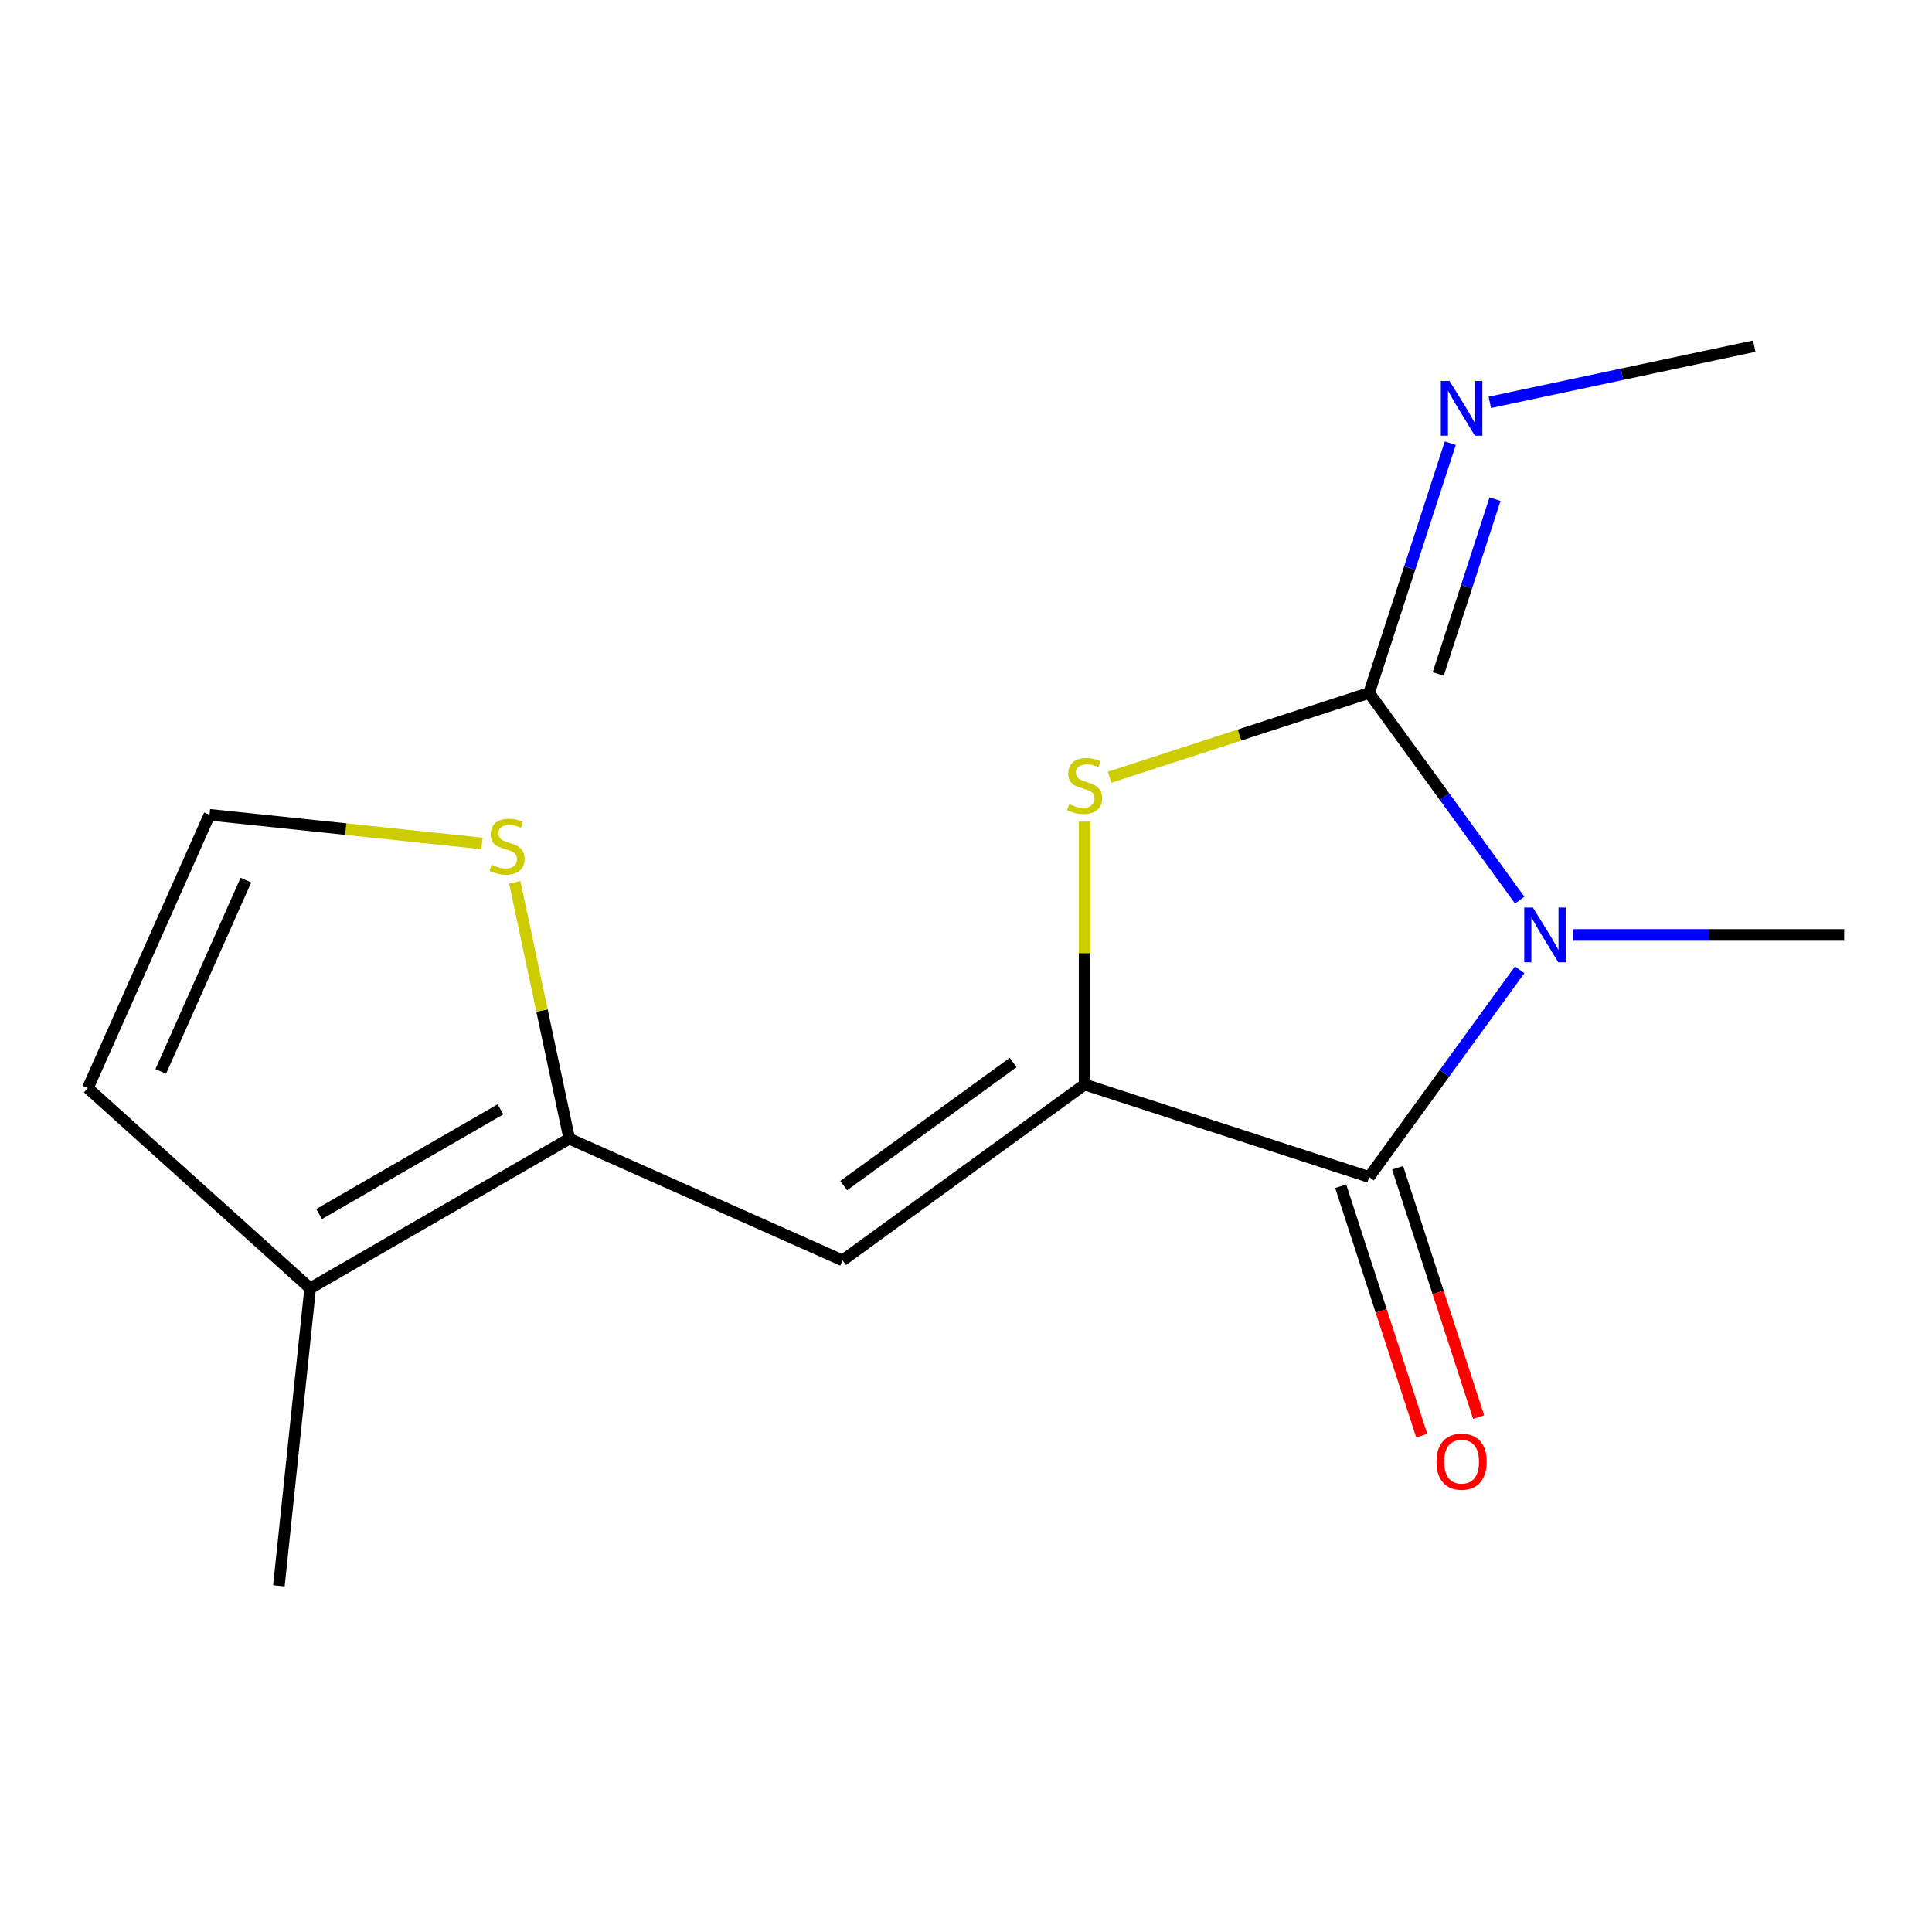 <?xml version='1.0' encoding='iso-8859-1'?>
<svg version='1.1' baseProfile='full'
              xmlns='http://www.w3.org/2000/svg'
                      xmlns:rdkit='http://www.rdkit.org/xml'
                      xmlns:xlink='http://www.w3.org/1999/xlink'
                  xml:space='preserve'
width='1000px' height='1000px' viewBox='0 0 1000 1000'>
<!-- END OF HEADER -->
<rect style='opacity:1.0;fill:#FFFFFF;stroke:none' width='1000' height='1000' x='0' y='0'> </rect>
<path class='bond-0' d='M 786.589,465.896 L 747.629,412.271' style='fill:none;fill-rule:evenodd;stroke:#0000FF;stroke-width:6px;stroke-linecap:butt;stroke-linejoin:miter;stroke-opacity:1' />
<path class='bond-0' d='M 747.629,412.271 L 708.668,358.646' style='fill:none;fill-rule:evenodd;stroke:#000000;stroke-width:6px;stroke-linecap:butt;stroke-linejoin:miter;stroke-opacity:1' />
<path class='bond-2' d='M 786.589,501.959 L 747.629,555.583' style='fill:none;fill-rule:evenodd;stroke:#0000FF;stroke-width:6px;stroke-linecap:butt;stroke-linejoin:miter;stroke-opacity:1' />
<path class='bond-2' d='M 747.629,555.583 L 708.668,609.208' style='fill:none;fill-rule:evenodd;stroke:#000000;stroke-width:6px;stroke-linecap:butt;stroke-linejoin:miter;stroke-opacity:1' />
<path class='bond-12' d='M 814.301,483.927 L 884.423,483.927' style='fill:none;fill-rule:evenodd;stroke:#0000FF;stroke-width:6px;stroke-linecap:butt;stroke-linejoin:miter;stroke-opacity:1' />
<path class='bond-12' d='M 884.423,483.927 L 954.545,483.927' style='fill:none;fill-rule:evenodd;stroke:#000000;stroke-width:6px;stroke-linecap:butt;stroke-linejoin:miter;stroke-opacity:1' />
<path class='bond-3' d='M 708.668,358.646 L 641.506,380.469' style='fill:none;fill-rule:evenodd;stroke:#000000;stroke-width:6px;stroke-linecap:butt;stroke-linejoin:miter;stroke-opacity:1' />
<path class='bond-3' d='M 641.506,380.469 L 574.343,402.291' style='fill:none;fill-rule:evenodd;stroke:#CCCC00;stroke-width:6px;stroke-linecap:butt;stroke-linejoin:miter;stroke-opacity:1' />
<path class='bond-8' d='M 708.668,358.646 L 729.665,294.024' style='fill:none;fill-rule:evenodd;stroke:#000000;stroke-width:6px;stroke-linecap:butt;stroke-linejoin:miter;stroke-opacity:1' />
<path class='bond-8' d='M 729.665,294.024 L 750.662,229.401' style='fill:none;fill-rule:evenodd;stroke:#0000FF;stroke-width:6px;stroke-linecap:butt;stroke-linejoin:miter;stroke-opacity:1' />
<path class='bond-8' d='M 744.423,348.83 L 759.121,303.594' style='fill:none;fill-rule:evenodd;stroke:#000000;stroke-width:6px;stroke-linecap:butt;stroke-linejoin:miter;stroke-opacity:1' />
<path class='bond-8' d='M 759.121,303.594 L 773.819,258.359' style='fill:none;fill-rule:evenodd;stroke:#0000FF;stroke-width:6px;stroke-linecap:butt;stroke-linejoin:miter;stroke-opacity:1' />
<path class='bond-1' d='M 561.392,561.355 L 708.668,609.208' style='fill:none;fill-rule:evenodd;stroke:#000000;stroke-width:6px;stroke-linecap:butt;stroke-linejoin:miter;stroke-opacity:1' />
<path class='bond-4' d='M 561.392,561.355 L 436.111,652.377' style='fill:none;fill-rule:evenodd;stroke:#000000;stroke-width:6px;stroke-linecap:butt;stroke-linejoin:miter;stroke-opacity:1' />
<path class='bond-4' d='M 524.395,549.952 L 436.699,613.667' style='fill:none;fill-rule:evenodd;stroke:#000000;stroke-width:6px;stroke-linecap:butt;stroke-linejoin:miter;stroke-opacity:1' />
<path class='bond-15' d='M 561.392,561.355 L 561.392,493.303' style='fill:none;fill-rule:evenodd;stroke:#000000;stroke-width:6px;stroke-linecap:butt;stroke-linejoin:miter;stroke-opacity:1' />
<path class='bond-15' d='M 561.392,493.303 L 561.392,425.251' style='fill:none;fill-rule:evenodd;stroke:#CCCC00;stroke-width:6px;stroke-linecap:butt;stroke-linejoin:miter;stroke-opacity:1' />
<path class='bond-10' d='M 693.94,613.993 L 714.912,678.536' style='fill:none;fill-rule:evenodd;stroke:#000000;stroke-width:6px;stroke-linecap:butt;stroke-linejoin:miter;stroke-opacity:1' />
<path class='bond-10' d='M 714.912,678.536 L 735.883,743.078' style='fill:none;fill-rule:evenodd;stroke:#FF0000;stroke-width:6px;stroke-linecap:butt;stroke-linejoin:miter;stroke-opacity:1' />
<path class='bond-10' d='M 723.396,604.423 L 744.367,668.965' style='fill:none;fill-rule:evenodd;stroke:#000000;stroke-width:6px;stroke-linecap:butt;stroke-linejoin:miter;stroke-opacity:1' />
<path class='bond-10' d='M 744.367,668.965 L 765.338,733.508' style='fill:none;fill-rule:evenodd;stroke:#FF0000;stroke-width:6px;stroke-linecap:butt;stroke-linejoin:miter;stroke-opacity:1' />
<path class='bond-5' d='M 436.111,652.377 L 294.643,589.391' style='fill:none;fill-rule:evenodd;stroke:#000000;stroke-width:6px;stroke-linecap:butt;stroke-linejoin:miter;stroke-opacity:1' />
<path class='bond-6' d='M 294.643,589.391 L 160.535,666.819' style='fill:none;fill-rule:evenodd;stroke:#000000;stroke-width:6px;stroke-linecap:butt;stroke-linejoin:miter;stroke-opacity:1' />
<path class='bond-6' d='M 259.042,574.184 L 165.165,628.383' style='fill:none;fill-rule:evenodd;stroke:#000000;stroke-width:6px;stroke-linecap:butt;stroke-linejoin:miter;stroke-opacity:1' />
<path class='bond-7' d='M 294.643,589.391 L 280.538,523.031' style='fill:none;fill-rule:evenodd;stroke:#000000;stroke-width:6px;stroke-linecap:butt;stroke-linejoin:miter;stroke-opacity:1' />
<path class='bond-7' d='M 280.538,523.031 L 266.433,456.671' style='fill:none;fill-rule:evenodd;stroke:#CCCC00;stroke-width:6px;stroke-linecap:butt;stroke-linejoin:miter;stroke-opacity:1' />
<path class='bond-11' d='M 160.535,666.819 L 45.455,563.2' style='fill:none;fill-rule:evenodd;stroke:#000000;stroke-width:6px;stroke-linecap:butt;stroke-linejoin:miter;stroke-opacity:1' />
<path class='bond-13' d='M 160.535,666.819 L 144.348,820.826' style='fill:none;fill-rule:evenodd;stroke:#000000;stroke-width:6px;stroke-linecap:butt;stroke-linejoin:miter;stroke-opacity:1' />
<path class='bond-9' d='M 249.496,436.558 L 178.968,429.146' style='fill:none;fill-rule:evenodd;stroke:#CCCC00;stroke-width:6px;stroke-linecap:butt;stroke-linejoin:miter;stroke-opacity:1' />
<path class='bond-9' d='M 178.968,429.146 L 108.44,421.733' style='fill:none;fill-rule:evenodd;stroke:#000000;stroke-width:6px;stroke-linecap:butt;stroke-linejoin:miter;stroke-opacity:1' />
<path class='bond-14' d='M 771.133,208.264 L 839.563,193.719' style='fill:none;fill-rule:evenodd;stroke:#0000FF;stroke-width:6px;stroke-linecap:butt;stroke-linejoin:miter;stroke-opacity:1' />
<path class='bond-14' d='M 839.563,193.719 L 907.993,179.174' style='fill:none;fill-rule:evenodd;stroke:#000000;stroke-width:6px;stroke-linecap:butt;stroke-linejoin:miter;stroke-opacity:1' />
<path class='bond-16' d='M 108.44,421.733 L 45.455,563.2' style='fill:none;fill-rule:evenodd;stroke:#000000;stroke-width:6px;stroke-linecap:butt;stroke-linejoin:miter;stroke-opacity:1' />
<path class='bond-16' d='M 127.286,455.55 L 83.196,554.577' style='fill:none;fill-rule:evenodd;stroke:#000000;stroke-width:6px;stroke-linecap:butt;stroke-linejoin:miter;stroke-opacity:1' />
<path  class='atom-0' d='M 793.43 469.767
L 802.71 484.767
Q 803.63 486.247, 805.11 488.927
Q 806.59 491.607, 806.67 491.767
L 806.67 469.767
L 810.43 469.767
L 810.43 498.087
L 806.55 498.087
L 796.59 481.687
Q 795.43 479.767, 794.19 477.567
Q 792.99 475.367, 792.63 474.687
L 792.63 498.087
L 788.95 498.087
L 788.95 469.767
L 793.43 469.767
' fill='#0000FF'/>
<path  class='atom-4' d='M 553.392 416.219
Q 553.712 416.339, 555.032 416.899
Q 556.352 417.459, 557.792 417.819
Q 559.272 418.139, 560.712 418.139
Q 563.392 418.139, 564.952 416.859
Q 566.512 415.539, 566.512 413.259
Q 566.512 411.699, 565.712 410.739
Q 564.952 409.779, 563.752 409.259
Q 562.552 408.739, 560.552 408.139
Q 558.032 407.379, 556.512 406.659
Q 555.032 405.939, 553.952 404.419
Q 552.912 402.899, 552.912 400.339
Q 552.912 396.779, 555.312 394.579
Q 557.752 392.379, 562.552 392.379
Q 565.832 392.379, 569.552 393.939
L 568.632 397.019
Q 565.232 395.619, 562.672 395.619
Q 559.912 395.619, 558.392 396.779
Q 556.872 397.899, 556.912 399.859
Q 556.912 401.379, 557.672 402.299
Q 558.472 403.219, 559.592 403.739
Q 560.752 404.259, 562.672 404.859
Q 565.232 405.659, 566.752 406.459
Q 568.272 407.259, 569.352 408.899
Q 570.472 410.499, 570.472 413.259
Q 570.472 417.179, 567.832 419.299
Q 565.232 421.379, 560.872 421.379
Q 558.352 421.379, 556.432 420.819
Q 554.552 420.299, 552.312 419.379
L 553.392 416.219
' fill='#CCCC00'/>
<path  class='atom-8' d='M 254.447 447.64
Q 254.767 447.76, 256.087 448.32
Q 257.407 448.88, 258.847 449.24
Q 260.327 449.56, 261.767 449.56
Q 264.447 449.56, 266.007 448.28
Q 267.567 446.96, 267.567 444.68
Q 267.567 443.12, 266.767 442.16
Q 266.007 441.2, 264.807 440.68
Q 263.607 440.16, 261.607 439.56
Q 259.087 438.8, 257.567 438.08
Q 256.087 437.36, 255.007 435.84
Q 253.967 434.32, 253.967 431.76
Q 253.967 428.2, 256.367 426
Q 258.807 423.8, 263.607 423.8
Q 266.887 423.8, 270.607 425.36
L 269.687 428.44
Q 266.287 427.04, 263.727 427.04
Q 260.967 427.04, 259.447 428.2
Q 257.927 429.32, 257.967 431.28
Q 257.967 432.8, 258.727 433.72
Q 259.527 434.64, 260.647 435.16
Q 261.807 435.68, 263.727 436.28
Q 266.287 437.08, 267.807 437.88
Q 269.327 438.68, 270.407 440.32
Q 271.527 441.92, 271.527 444.68
Q 271.527 448.6, 268.887 450.72
Q 266.287 452.8, 261.927 452.8
Q 259.407 452.8, 257.487 452.24
Q 255.607 451.72, 253.367 450.8
L 254.447 447.64
' fill='#CCCC00'/>
<path  class='atom-9' d='M 750.261 197.21
L 759.541 212.21
Q 760.461 213.69, 761.941 216.37
Q 763.421 219.05, 763.501 219.21
L 763.501 197.21
L 767.261 197.21
L 767.261 225.53
L 763.381 225.53
L 753.421 209.13
Q 752.261 207.21, 751.021 205.01
Q 749.821 202.81, 749.461 202.13
L 749.461 225.53
L 745.781 225.53
L 745.781 197.21
L 750.261 197.21
' fill='#0000FF'/>
<path  class='atom-11' d='M 743.521 756.564
Q 743.521 749.764, 746.881 745.964
Q 750.241 742.164, 756.521 742.164
Q 762.801 742.164, 766.161 745.964
Q 769.521 749.764, 769.521 756.564
Q 769.521 763.444, 766.121 767.364
Q 762.721 771.244, 756.521 771.244
Q 750.281 771.244, 746.881 767.364
Q 743.521 763.484, 743.521 756.564
M 756.521 768.044
Q 760.841 768.044, 763.161 765.164
Q 765.521 762.244, 765.521 756.564
Q 765.521 751.004, 763.161 748.204
Q 760.841 745.364, 756.521 745.364
Q 752.201 745.364, 749.841 748.164
Q 747.521 750.964, 747.521 756.564
Q 747.521 762.284, 749.841 765.164
Q 752.201 768.044, 756.521 768.044
' fill='#FF0000'/>
</svg>
